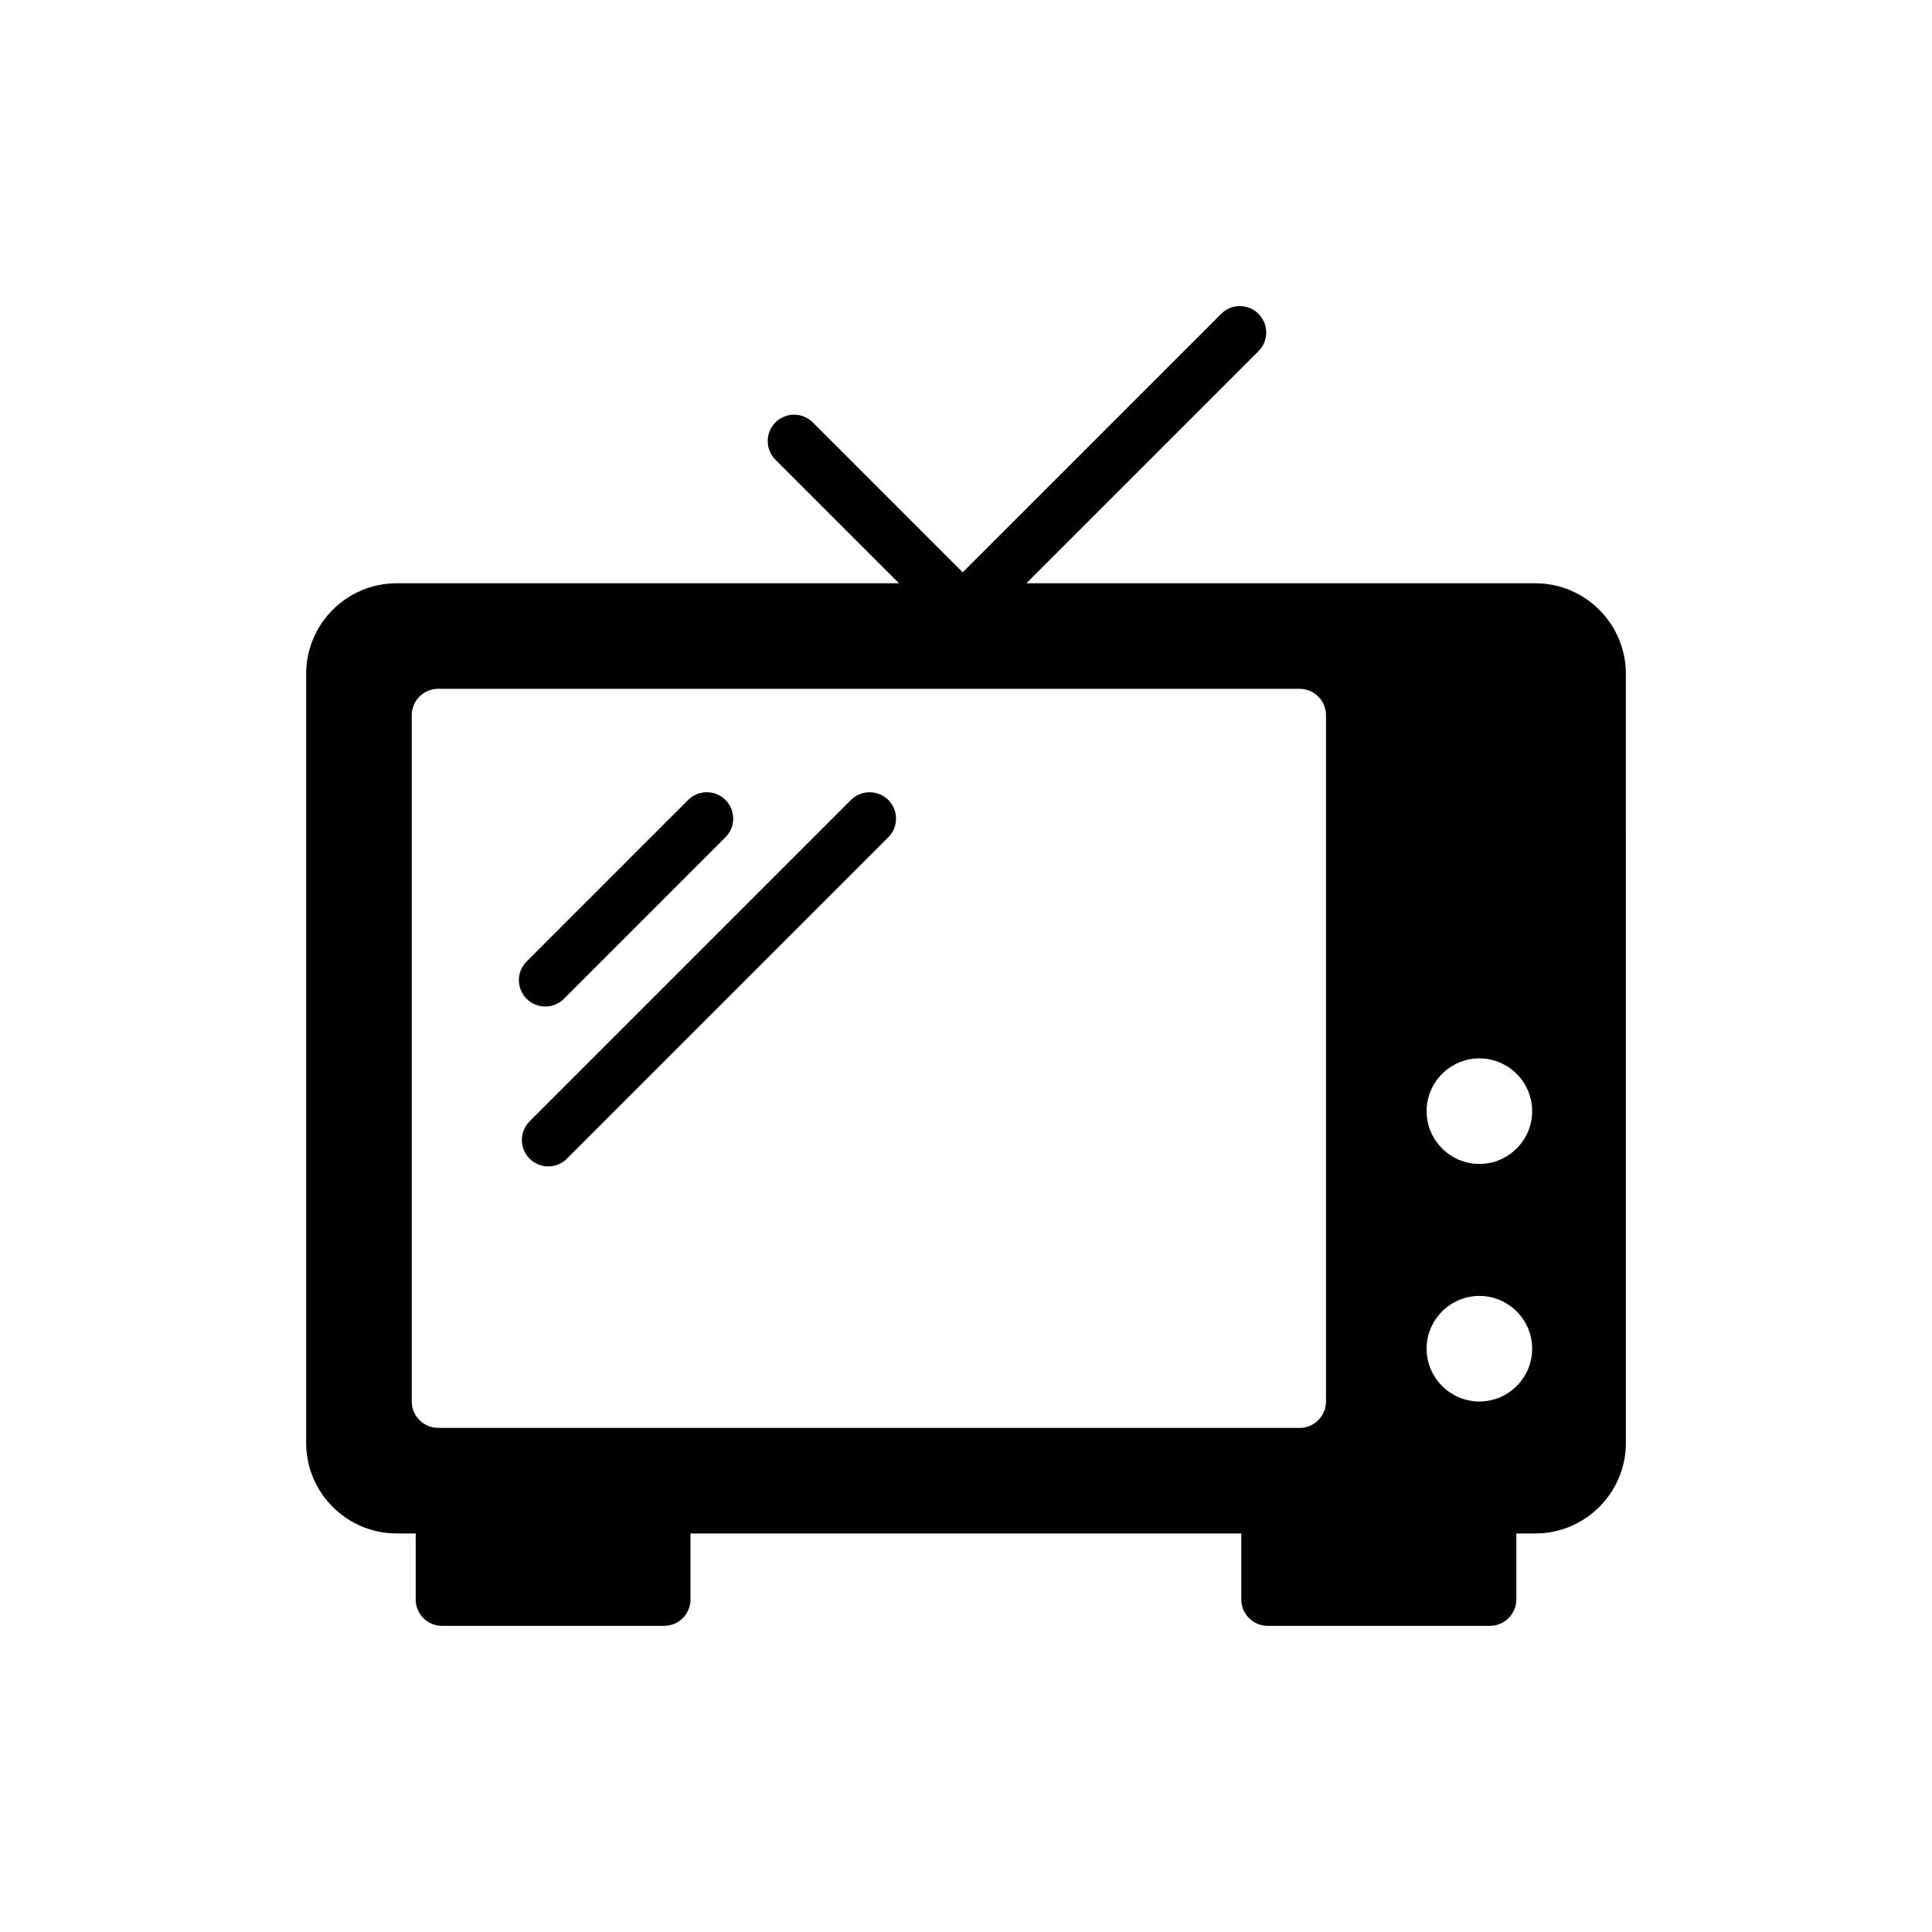 <?xml version="1.0" encoding="UTF-8"?>
<!-- Uploaded to: SVG Repo, www.svgrepo.com, Generator: SVG Repo Mixer Tools -->
<svg fill="#000000" width="800px" height="800px" version="1.1" viewBox="144 144 512 512" xmlns="http://www.w3.org/2000/svg">
 <g>
  <path d="m550.88 298.57h-134.87l61.504-61.504c2.734-2.734 2.734-7.156 0-9.891-2.734-2.734-7.156-2.734-9.891 0l-68.5 68.5-39.734-39.738c-2.727-2.727-7.156-2.727-9.891 0-2.727 2.734-2.727 7.164 0 9.891l32.742 32.742h-133.12c-13.211 0-23.984 10.773-23.984 23.992v203.83c0 13.219 10.773 23.992 23.984 23.992h5.043v17.488c0 3.848 3.078 6.996 6.996 6.996h58.828c3.918 0 6.996-3.148 6.996-6.996v-17.488h145.97v17.488c0 3.848 3.156 6.996 6.996 6.996h58.898c3.852 0 6.996-3.148 6.996-6.996v-17.488h5.043c13.219 0 23.992-10.773 23.992-23.992l-0.008-203.83c0-13.219-10.77-23.992-23.992-23.992zm-55.473 216.84c0 3.848-3.141 6.996-6.996 6.996h-228.3c-3.848 0-6.996-3.148-6.996-6.996v-181.87c0-3.848 3.148-6.996 6.996-6.996h228.3c3.856 0 6.996 3.148 6.996 6.996zm40.645 0c-7.695 0-13.988-6.297-13.988-13.988 0-7.695 6.297-13.988 13.988-13.988 7.699 0 13.988 6.297 13.988 13.988 0.004 7.691-6.285 13.988-13.988 13.988zm0-62.953c-7.695 0-13.988-6.297-13.988-13.988 0-7.695 6.297-13.988 13.988-13.988 7.699 0 13.988 6.297 13.988 13.988 0.004 7.691-6.285 13.988-13.988 13.988z"/>
  <path d="m288.51 410.74c1.789 0 3.582-0.688 4.945-2.051l42.801-42.801c2.734-2.734 2.734-7.164 0-9.891-2.727-2.734-7.156-2.734-9.891 0l-42.801 42.801c-2.734 2.734-2.734 7.156 0 9.891 1.363 1.367 3.152 2.051 4.945 2.051z"/>
  <path d="m369.52 356-85.168 85.168c-2.734 2.734-2.734 7.156 0 9.891 1.363 1.363 3.156 2.051 4.945 2.051s3.582-0.688 4.945-2.051l85.168-85.168c2.727-2.727 2.727-7.156 0-9.891-2.734-2.727-7.164-2.727-9.891 0z"/>
 </g>
</svg>